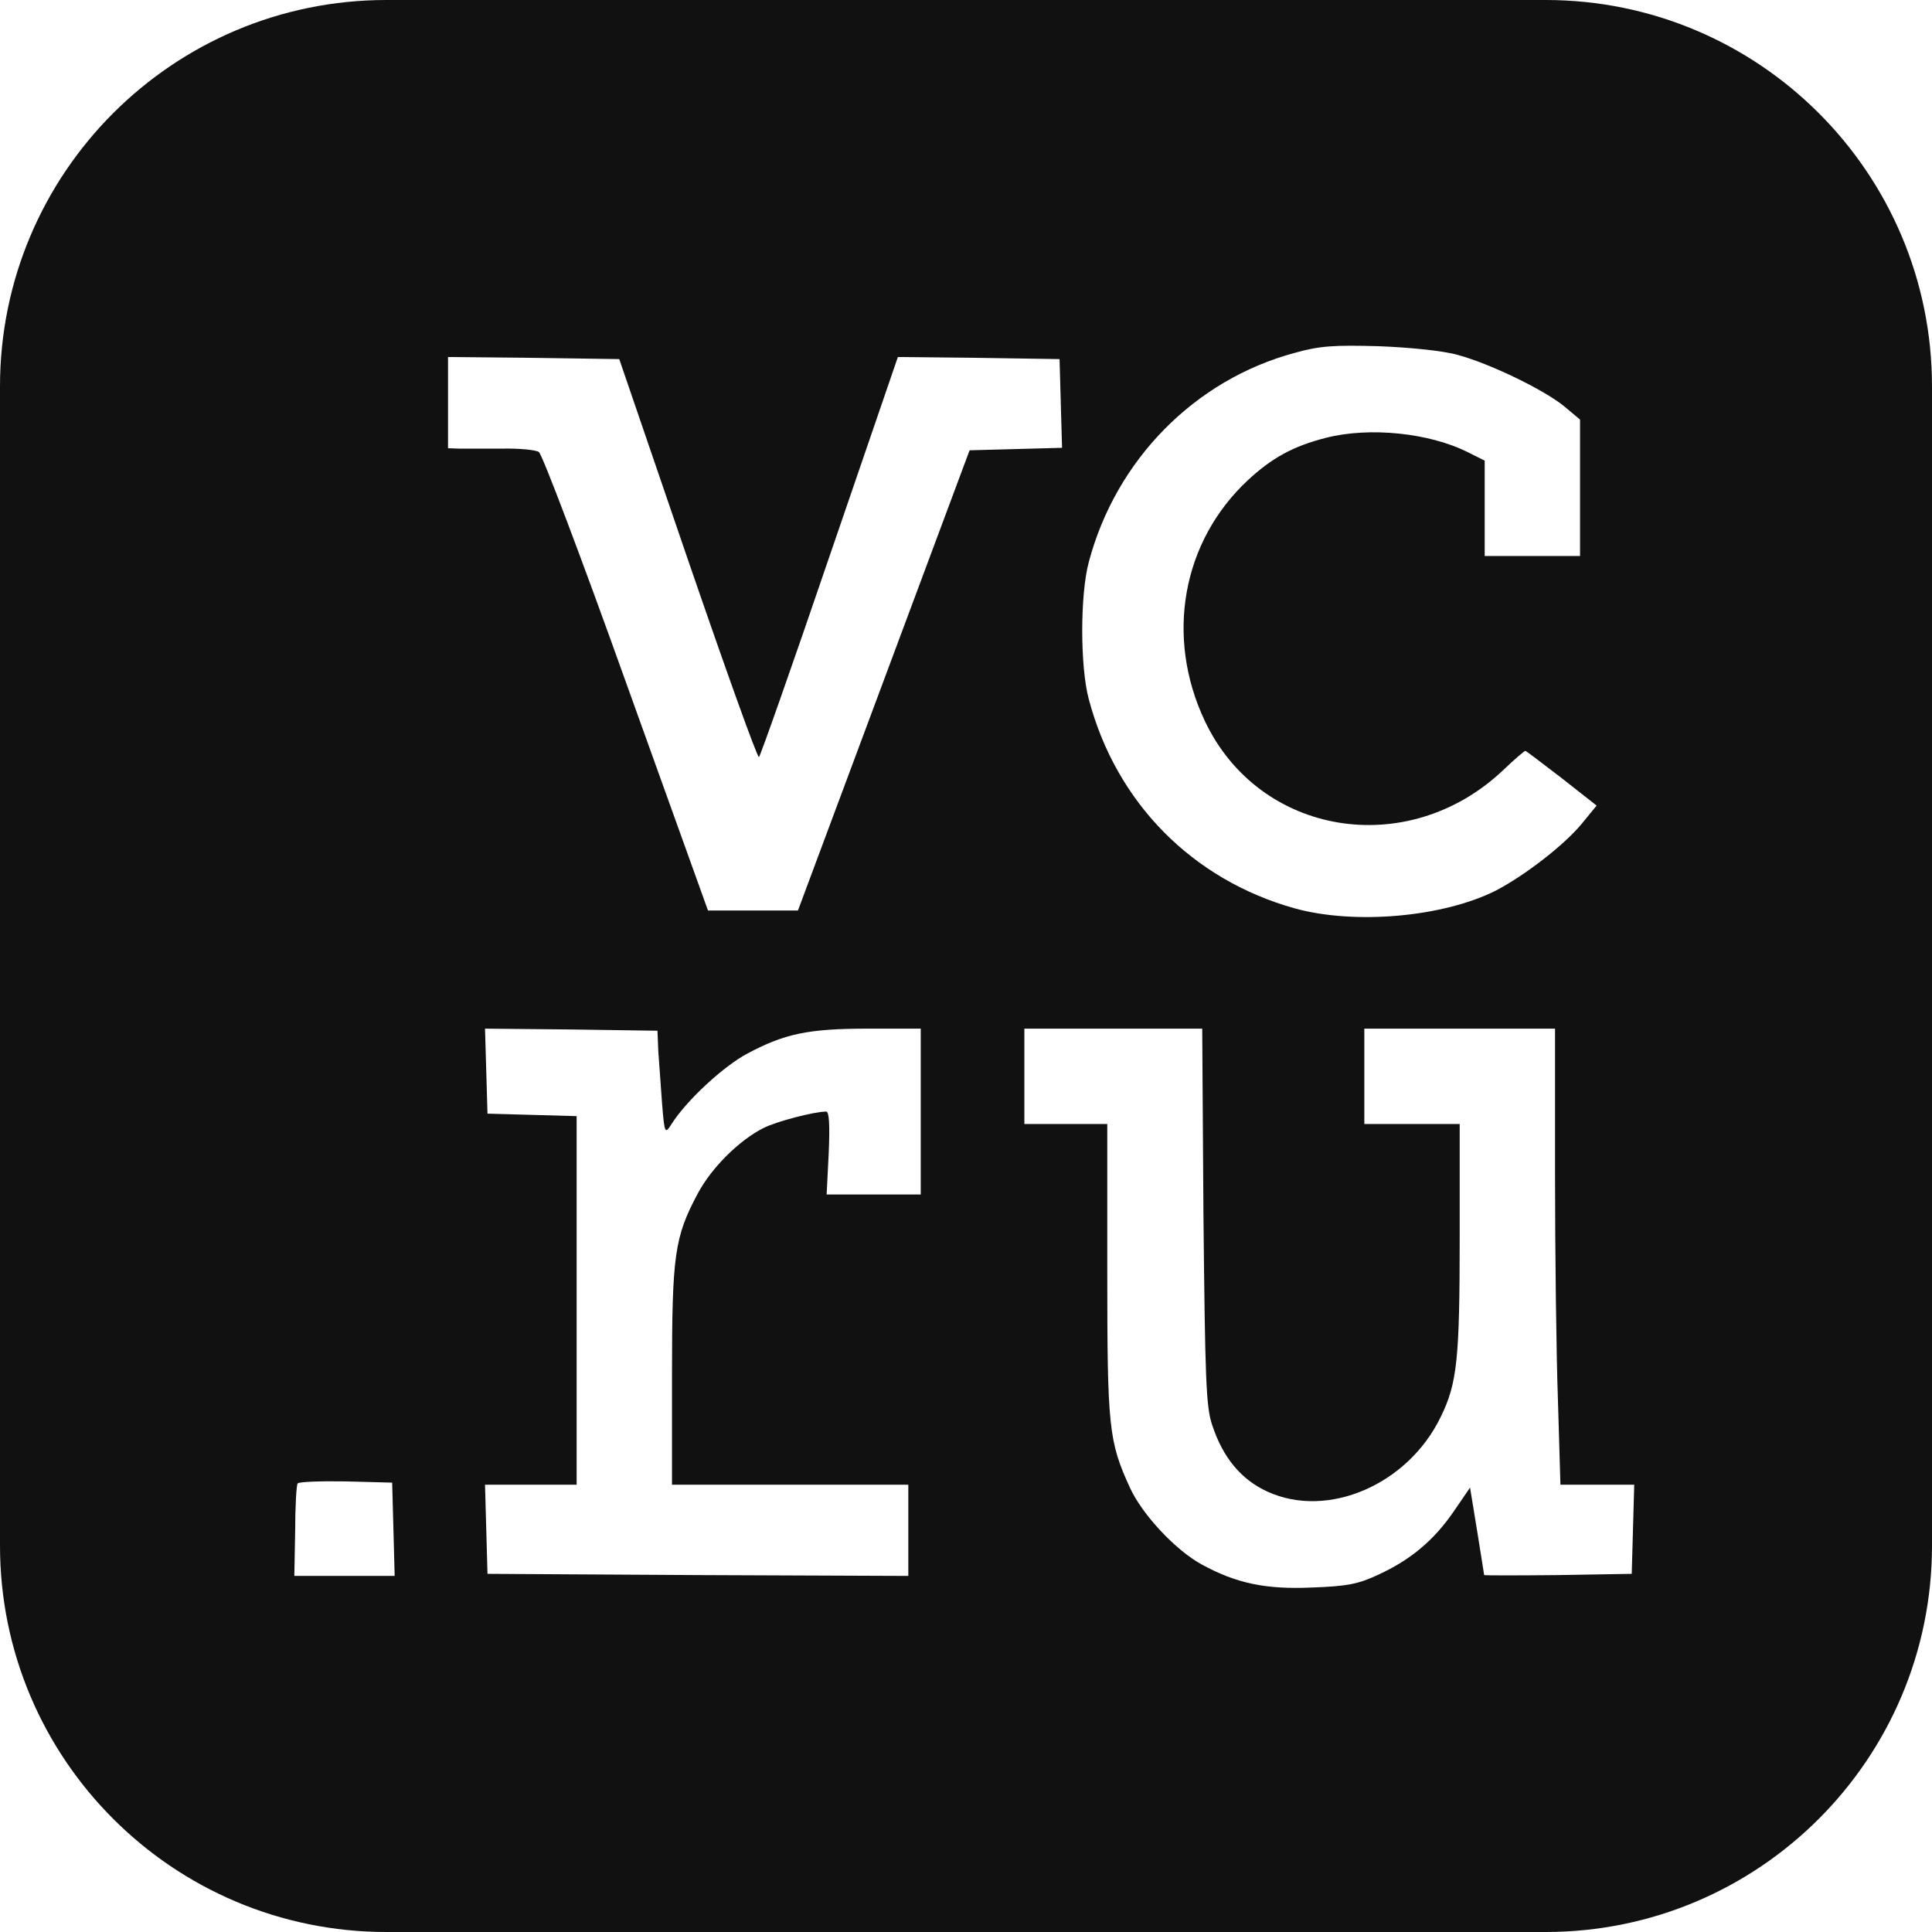 <?xml version="1.0" encoding="UTF-8"?> <svg xmlns="http://www.w3.org/2000/svg" width="120" height="120" viewBox="0 0 120 120" fill="none"> <path fill-rule="evenodd" clip-rule="evenodd" d="M24 0C10.745 0 0 10.745 0 24V96C0 109.255 10.745 120 24 120H96C109.255 120 120 109.255 120 96V24C120 10.745 109.255 0 96 0H24ZM67.624 34.92C69.298 28.585 74.191 23.59 80.423 21.916C81.968 21.478 82.869 21.427 85.65 21.504C87.607 21.581 89.641 21.787 90.543 22.044C92.551 22.585 95.951 24.233 97.187 25.263L98.139 26.062V30.311V34.534H95.178H92.217V31.572V28.611L91.187 28.096C88.792 26.886 85.058 26.5 82.354 27.195C80.32 27.71 78.981 28.457 77.513 29.821C73.418 33.633 72.362 39.555 74.835 44.783C78.208 51.916 87.401 53.435 93.324 47.873C94.045 47.178 94.689 46.637 94.74 46.637C94.788 46.637 95.654 47.3 96.744 48.136L97.006 48.336L99.169 50.036L98.242 51.169C97.135 52.508 94.689 54.388 92.912 55.315C89.641 56.963 84.156 57.452 80.423 56.422C74.062 54.645 69.324 49.856 67.624 43.418C67.084 41.384 67.084 36.954 67.624 34.92ZM27.828 25.008V27.84L28.549 27.866H31.176C32.232 27.84 33.262 27.943 33.468 28.072C33.674 28.201 36.12 34.664 38.901 42.441L43.974 56.553H46.755H49.562L54.892 42.261L60.223 27.969L63.081 27.892L65.966 27.814L65.888 25.059L65.811 22.304L60.789 22.227L55.768 22.175L51.519 34.561C49.202 41.36 47.219 46.973 47.141 47.025C47.038 47.076 45.056 41.54 42.712 34.716L38.463 22.304L33.133 22.227L27.828 22.175V25.008ZM30.279 69.17L30.202 66.518L30.125 63.891L35.481 63.943L40.837 64.02L40.889 65.308C40.915 65.656 40.954 66.2 40.996 66.788L40.999 66.83C41.039 67.402 41.083 68.013 41.121 68.527C41.275 70.432 41.301 70.458 41.713 69.814C42.64 68.346 44.958 66.209 46.425 65.436C48.743 64.2 50.211 63.891 53.919 63.891H57.189V69.042V74.192H54.279H51.344L51.473 71.617C51.55 69.866 51.498 69.042 51.318 69.042C50.571 69.042 48.202 69.66 47.404 70.072C45.885 70.844 44.185 72.544 43.335 74.14C41.893 76.844 41.739 77.951 41.739 85.445V92.218H49.078H56.417V95.05V97.883L43.361 97.831L30.279 97.754L30.202 94.973L30.125 92.218H32.983H35.816V80.758V69.325L33.061 69.248L30.279 69.17ZM63.625 66.852V69.814H66.2H68.775V78.904C68.775 88.663 68.853 89.513 70.192 92.423C70.964 94.097 73.024 96.286 74.621 97.161C76.784 98.346 78.612 98.732 81.496 98.603C83.659 98.526 84.355 98.397 85.616 97.805C87.625 96.878 89.067 95.668 90.303 93.865L91.307 92.397L91.745 95.075C91.847 95.722 91.944 96.323 92.021 96.798C92.118 97.402 92.183 97.802 92.183 97.831C92.209 97.857 94.269 97.857 96.792 97.831L101.35 97.754L101.428 94.972L101.505 92.217H99.213H96.921L96.767 86.99C96.664 84.131 96.586 77.771 96.586 72.826V63.891H90.664H84.741V66.852V69.814H87.702H90.664V76.869C90.664 84.415 90.509 85.934 89.479 88.02C87.445 92.217 82.475 94.354 78.741 92.655C77.093 91.908 75.96 90.543 75.29 88.509C74.904 87.376 74.853 85.625 74.749 75.53L74.672 63.891H69.136H63.625V66.852ZM18.333 95.102C18.333 93.582 18.41 92.243 18.487 92.14C18.539 92.037 19.904 91.986 21.474 92.012L24.358 92.089L24.436 94.973L24.513 97.883H21.397H18.281L18.333 95.102Z" fill="#111111"></path> </svg> 